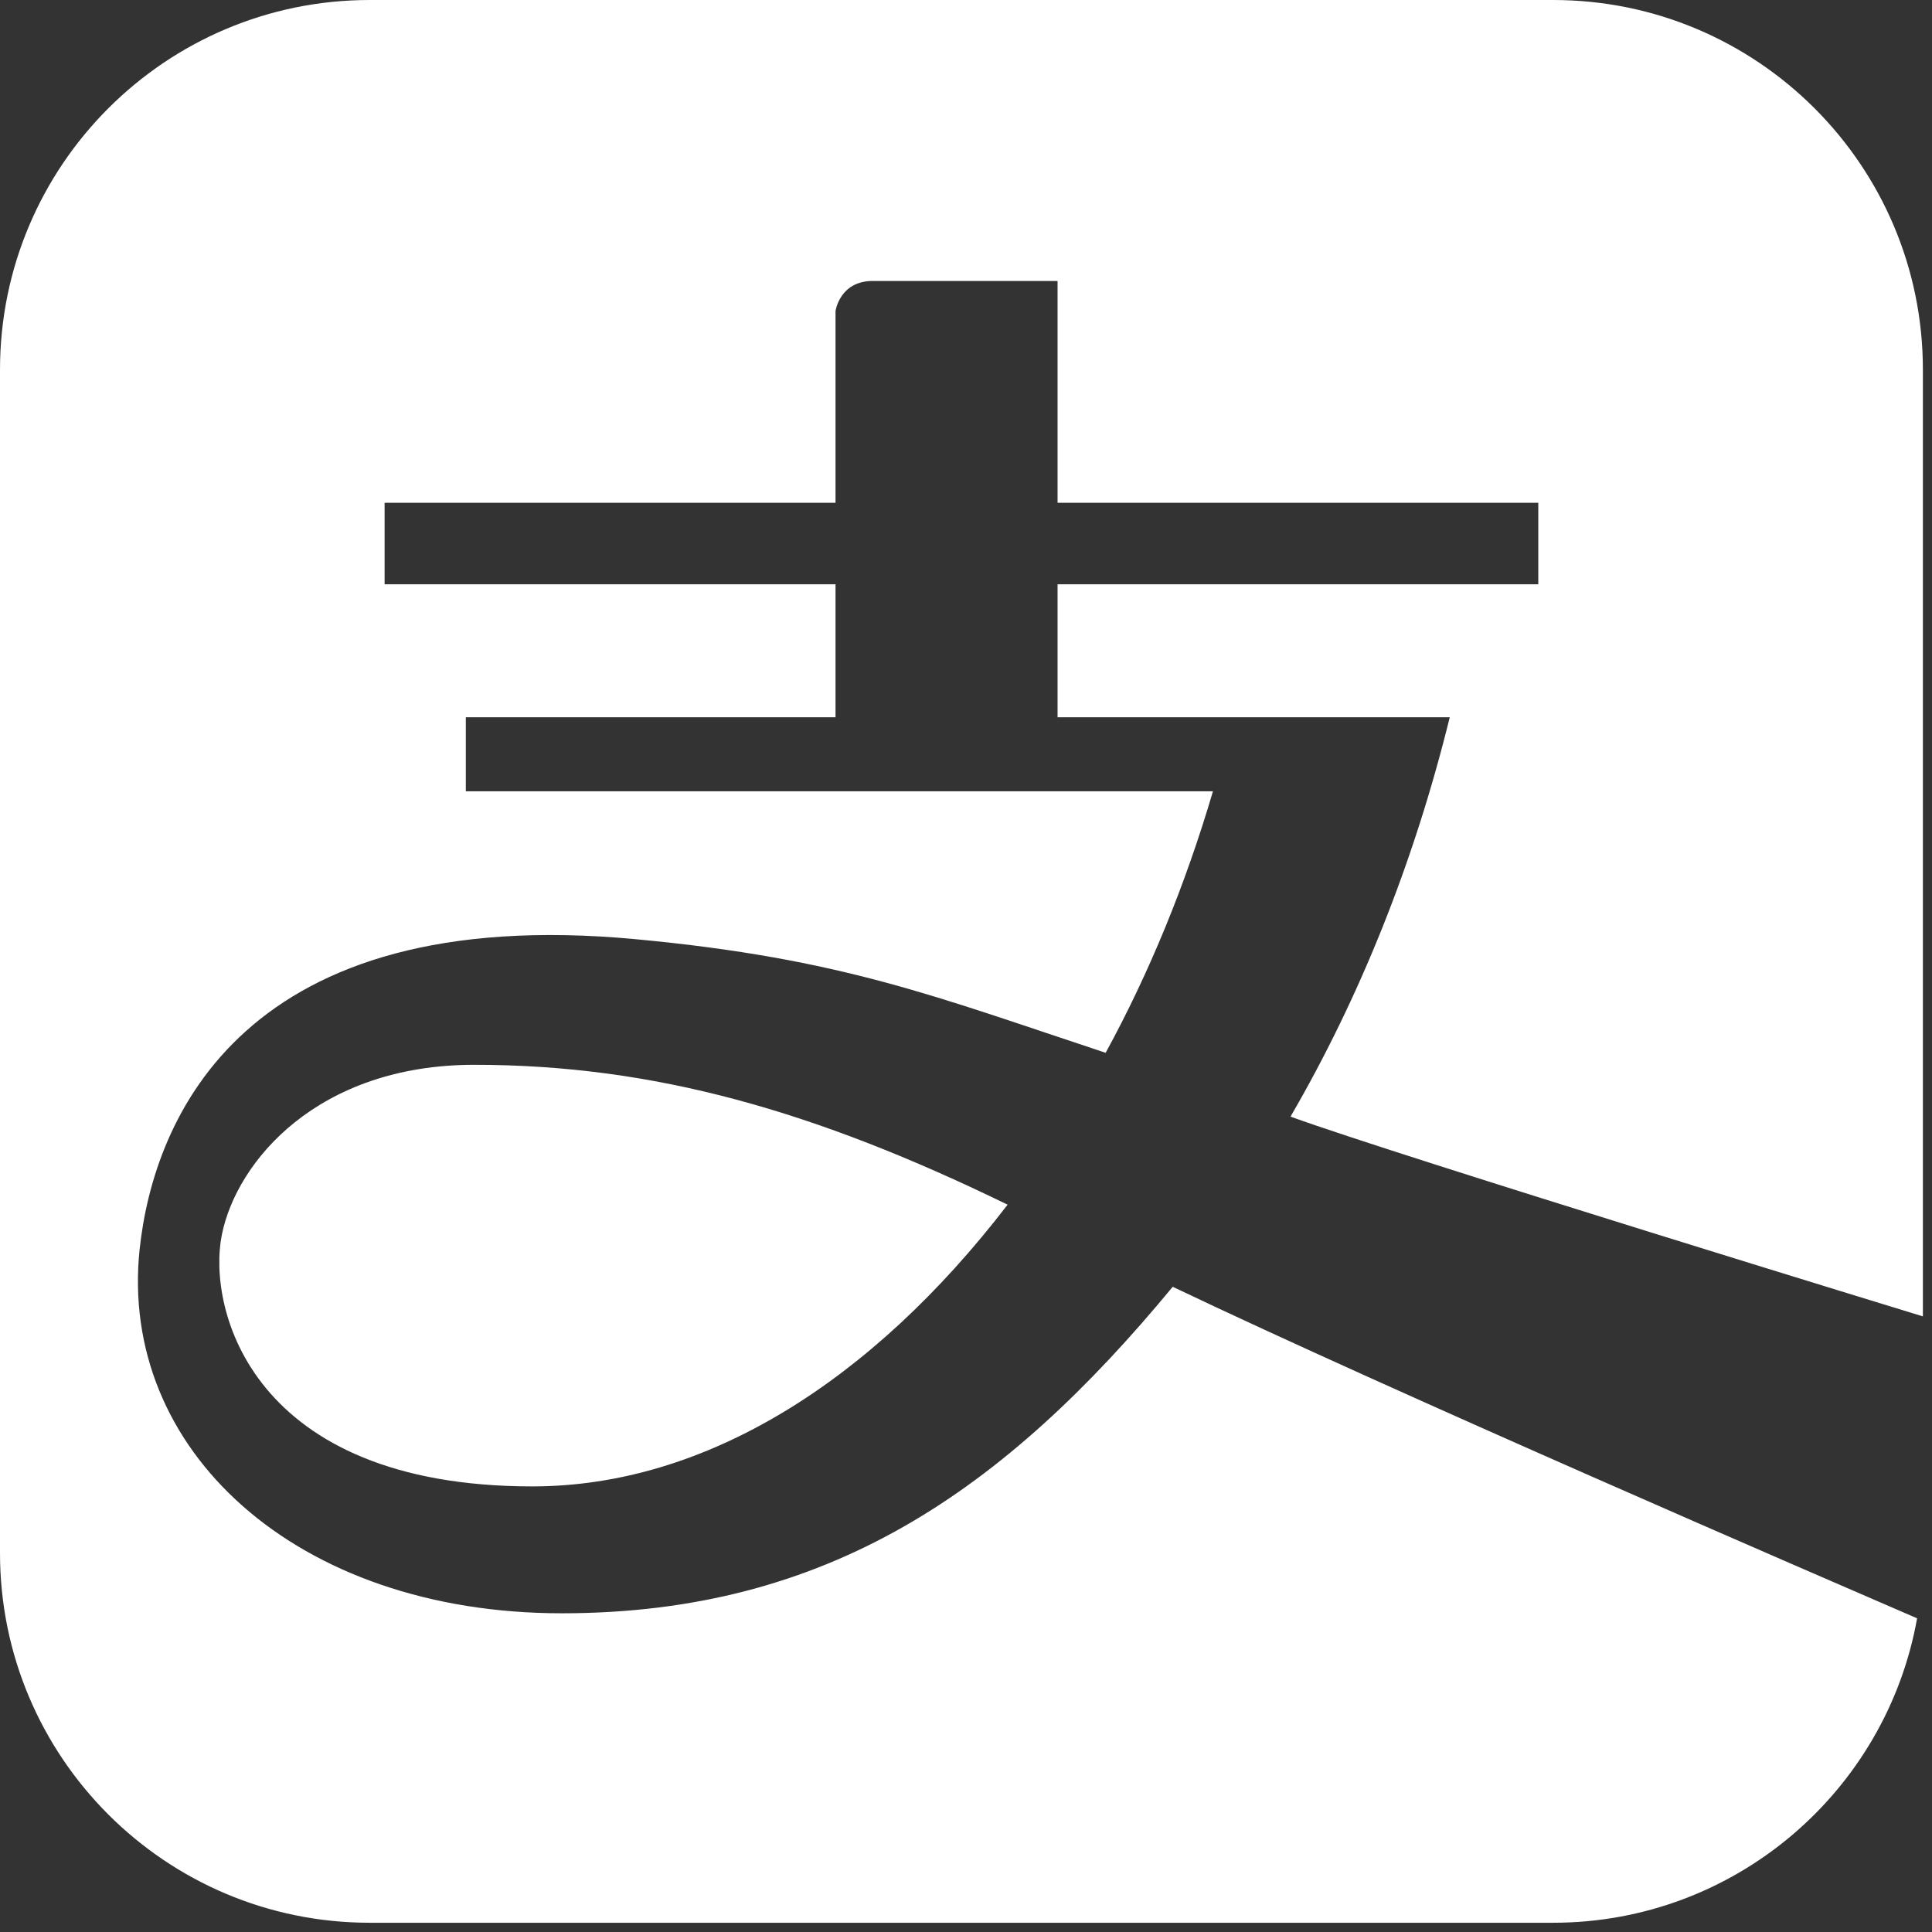 <?xml version="1.0" encoding="UTF-8"?>
<svg width="28px" height="28px" viewBox="0 0 28 28" version="1.1" xmlns="http://www.w3.org/2000/svg" xmlns:xlink="http://www.w3.org/1999/xlink">
    <rect x="0" y="0" width="28" height="28" fill="#333333" stroke="none"/>
    <!-- Generator: Sketch 61 (89581) - https://sketch.com -->
    <title>F75BA842-19DD-4EDD-A9C7-0F115F895596</title>
    <desc>Created with Sketch.</desc>
    <g id="客户" stroke="none" stroke-width="1" fill="none" fill-rule="evenodd">
        <g id="支付弹出页" transform="translate(-445, -521)" fill="#FFFFFF" fill-rule="nonzero">
            <g id="编组备份" transform="translate(445, 521)">
                <g id="形状">
                    <path d="M27.868,19.078 L27.868,5.358 C27.868,2.4 25.468,0 22.509,0 L5.358,0 C2.4,0 -1.062466e-13,2.4 -1.062466e-13,5.358 L-1.062466e-13,22.509 C-1.062466e-13,25.466 2.398,27.866 5.358,27.866 L22.509,27.866 C25.144,27.866 27.337,25.961 27.784,23.454 C26.363,22.839 20.204,20.18 16.996,18.649 C14.554,21.606 11.997,23.381 8.143,23.381 C4.288,23.381 1.715,21.007 2.024,18.102 C2.228,16.195 3.536,13.077 9.217,13.612 C12.211,13.892 13.582,14.451 16.024,15.258 C16.656,14.1 17.18,12.824 17.579,11.468 L6.751,11.468 L6.751,10.395 L12.109,10.395 L12.109,8.468 L5.574,8.468 L5.574,7.287 L12.109,7.287 L12.109,4.508 C12.109,4.508 12.168,4.072 12.649,4.072 L15.327,4.072 L15.327,7.287 L22.294,7.287 L22.294,8.468 L15.327,8.468 L15.327,10.395 L21.011,10.395 C20.488,12.521 19.696,14.476 18.703,16.183 C20.354,16.78 27.868,19.078 27.868,19.078 L27.868,19.078 L27.868,19.078 L27.868,19.078 Z M7.716,21.542 C3.644,21.542 2.999,18.971 3.215,17.896 C3.429,16.827 4.609,15.432 6.873,15.432 C9.475,15.432 11.806,16.097 14.603,17.459 C12.638,20.018 10.224,21.542 7.716,21.542 L7.716,21.542 L7.716,21.542 Z"></path>
                </g>
            </g>
        </g>
    </g>
</svg>